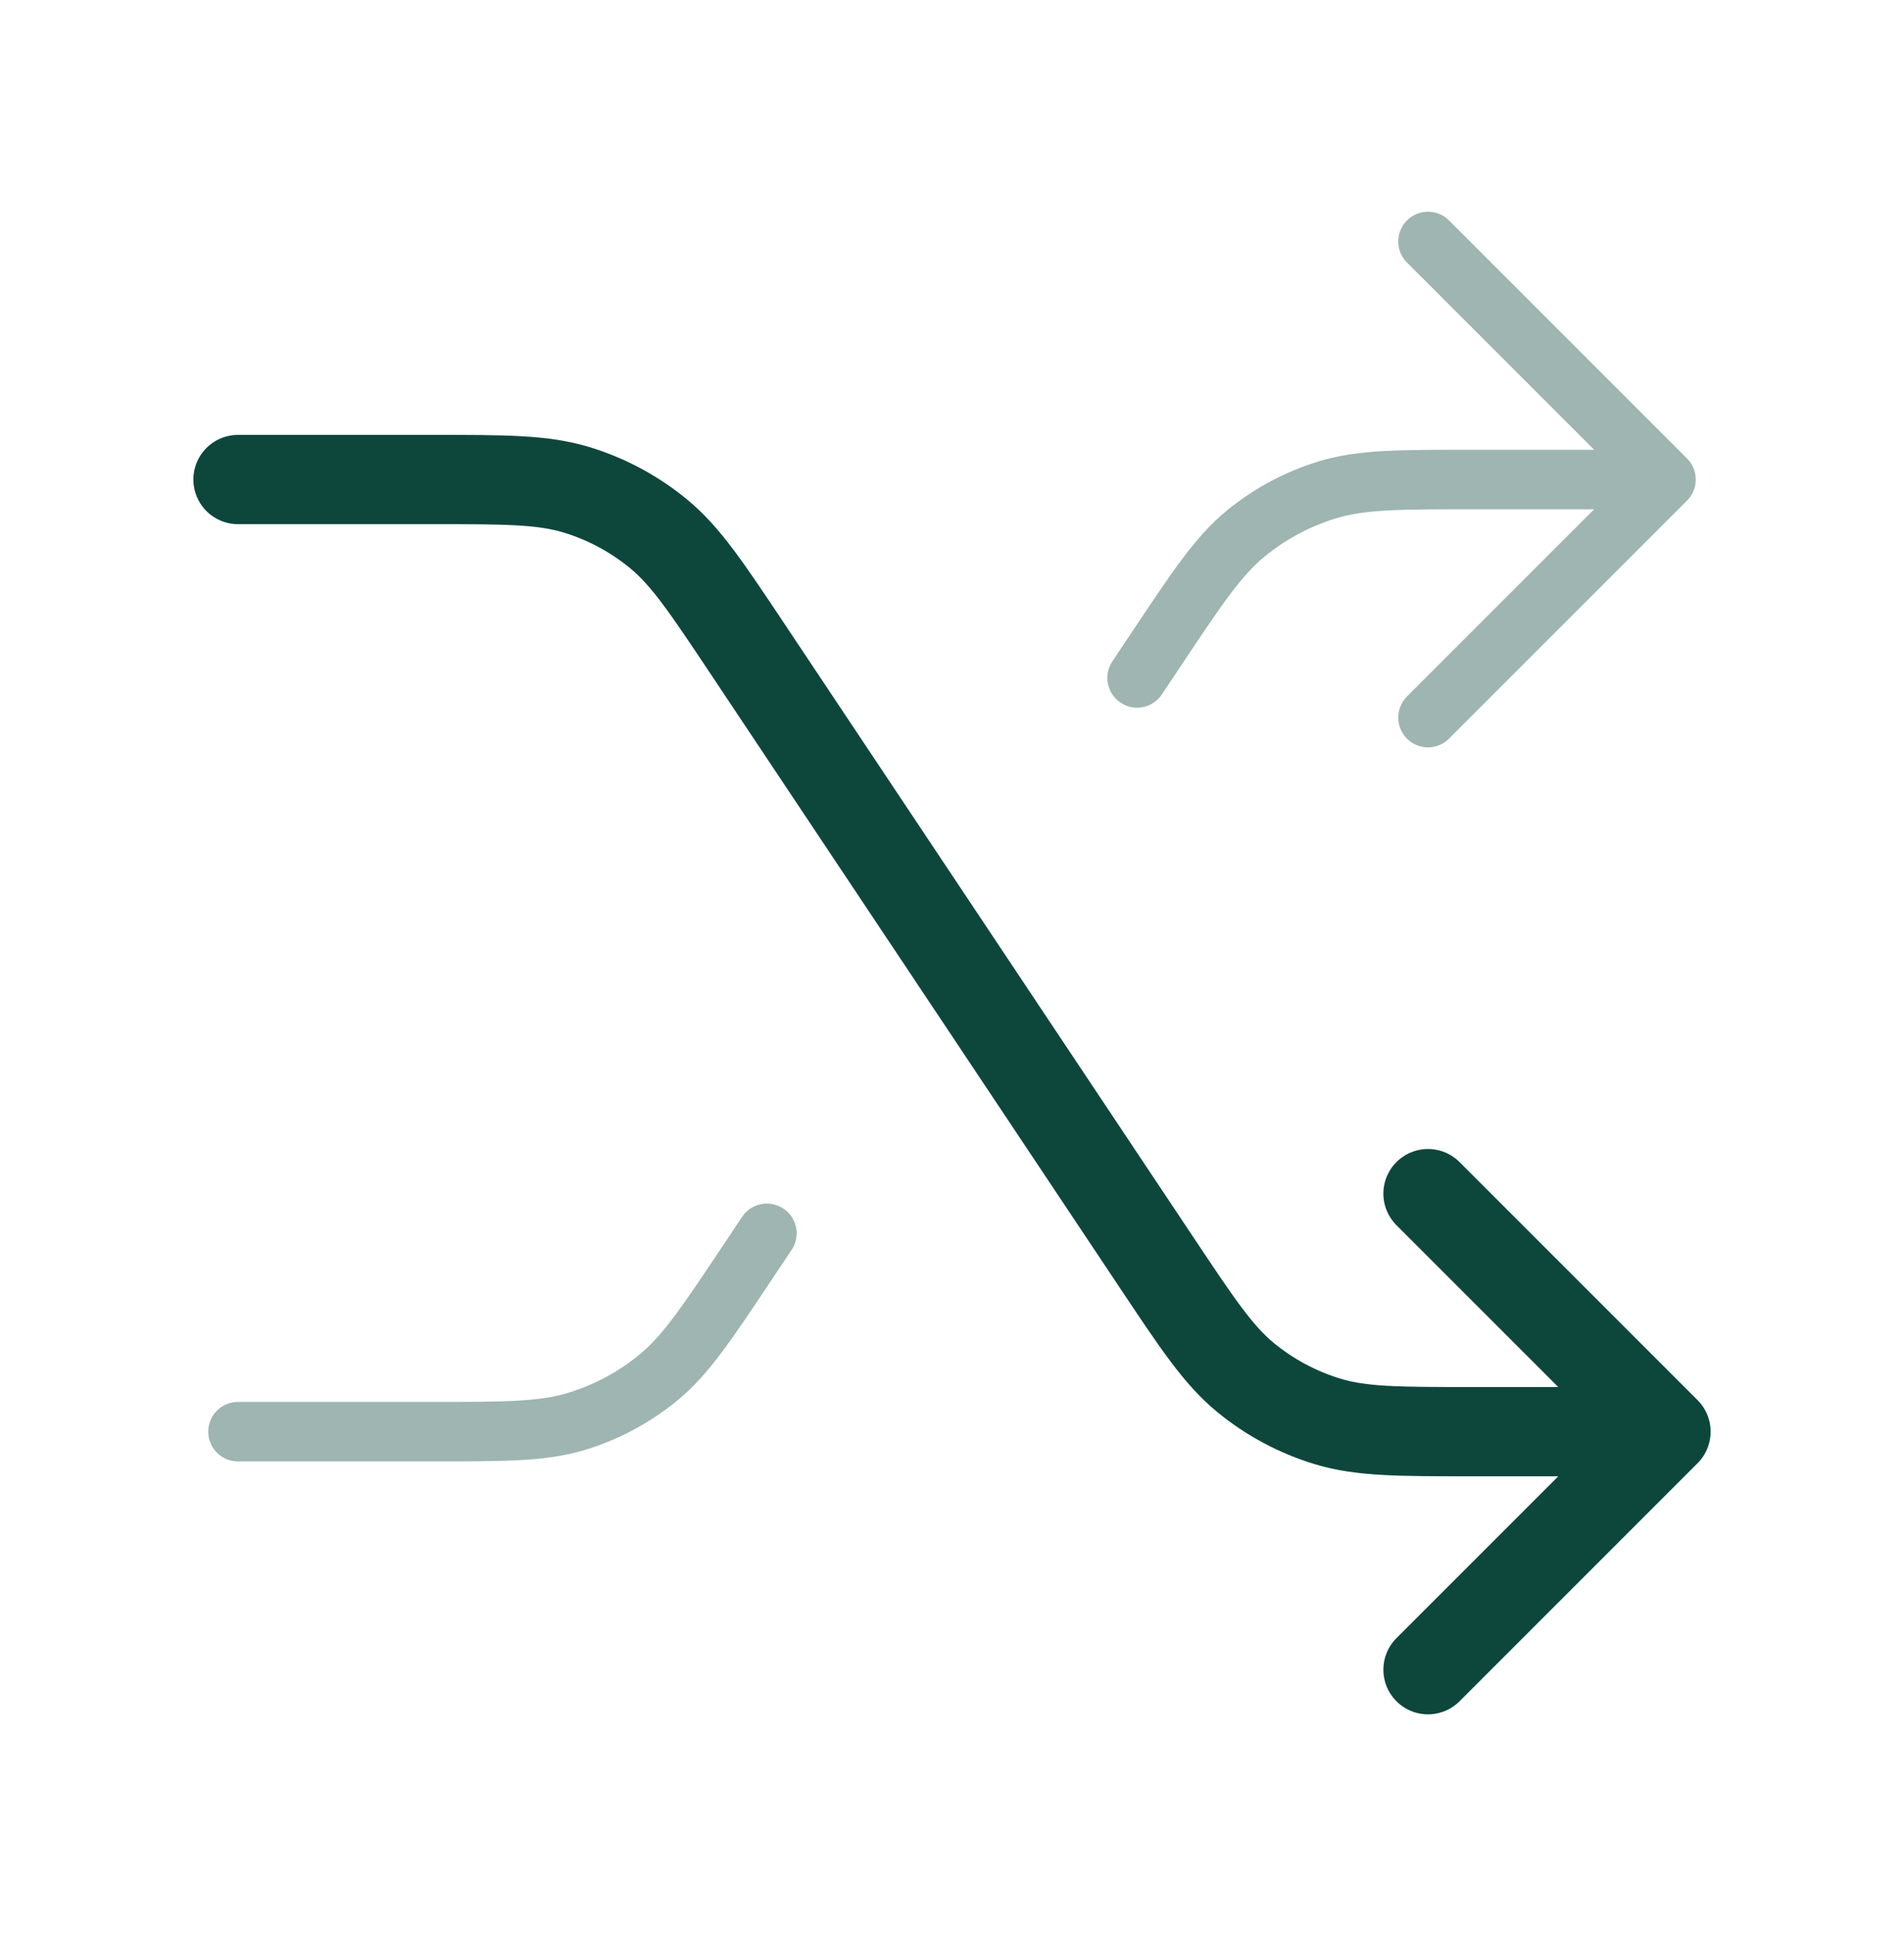 <svg width="64" height="65" viewBox="0 0 64 65" fill="none" xmlns="http://www.w3.org/2000/svg">
<path opacity="0.4" d="M48 24.116L56 16.116M56 16.116L48 8.116M56 16.116H49.517C47.013 16.116 45.76 16.116 44.623 16.461C43.617 16.767 42.681 17.268 41.868 17.936C40.951 18.69 40.256 19.732 38.867 21.816L38.222 22.783M8 48.116H14.483C16.988 48.116 18.24 48.116 19.377 47.771C20.383 47.465 21.319 46.964 22.131 46.297C23.049 45.542 23.744 44.5 25.133 42.416L25.778 41.45" stroke="#0D473C" stroke-width="2" stroke-linecap="round" stroke-linejoin="round"/>
<path d="M48 56.116L56 48.116M56 48.116L48 40.116M56 48.116H49.517C47.013 48.116 45.76 48.116 44.623 47.771C43.617 47.465 42.681 46.964 41.868 46.297C40.951 45.542 40.256 44.5 38.867 42.416L25.133 21.816C23.744 19.732 23.049 18.69 22.131 17.936C21.319 17.268 20.383 16.767 19.377 16.461C18.24 16.116 16.988 16.116 14.483 16.116H8" stroke="#0D473C" stroke-width="3" stroke-linecap="round" stroke-linejoin="round"/>
</svg>
